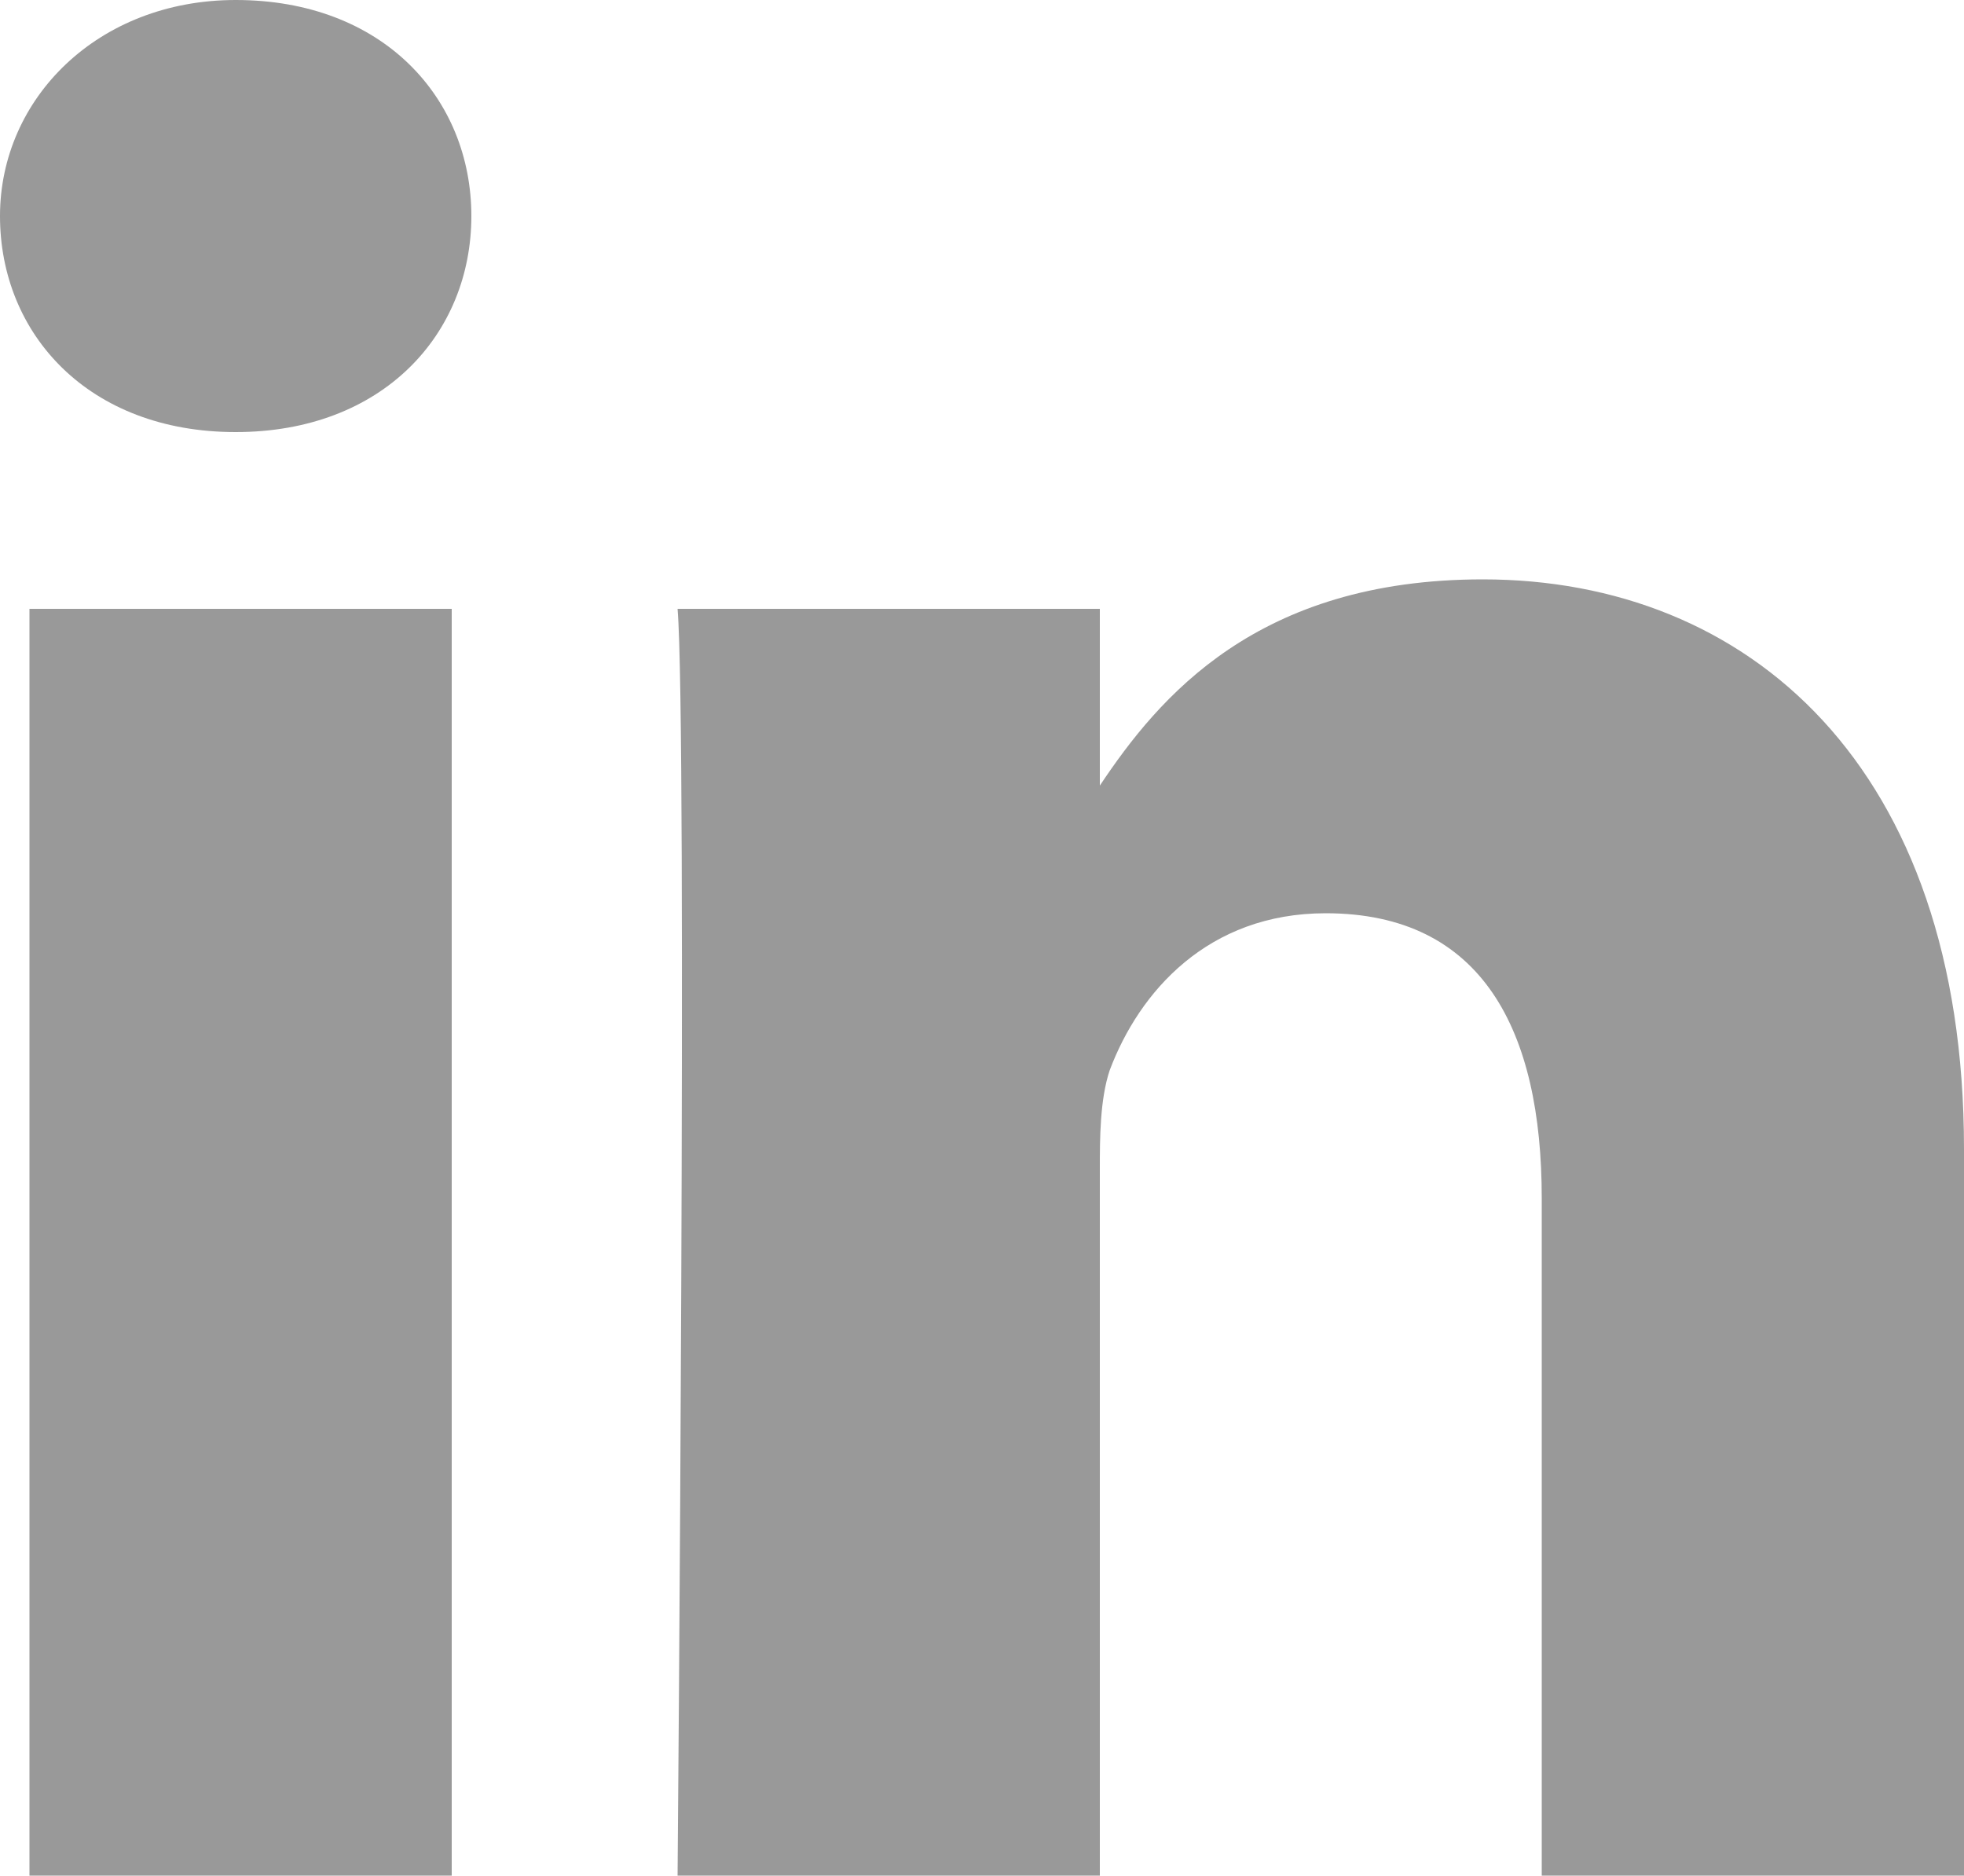 <svg xmlns="http://www.w3.org/2000/svg" viewBox="0 0 20 19.1"><path d="M20 11.7v7.4h-4.3v-6.9c0-1.7-.6-2.9-2.2-2.9-1.2 0-1.9.8-2.2 1.6-.1.3-.1.7-.1 1v7.2H6.9S7 7.4 6.9 6.2h4.3V8c.6-.9 1.6-2.1 3.9-2.1 2.7 0 4.9 1.9 4.9 5.8zM2.4 0C1 0 0 1 0 2.2s.9 2.2 2.4 2.2 2.4-1 2.4-2.2S3.9 0 2.4 0zM.3 19.1h4.3V6.2H.3v12.9z" fill="#999"/></svg>